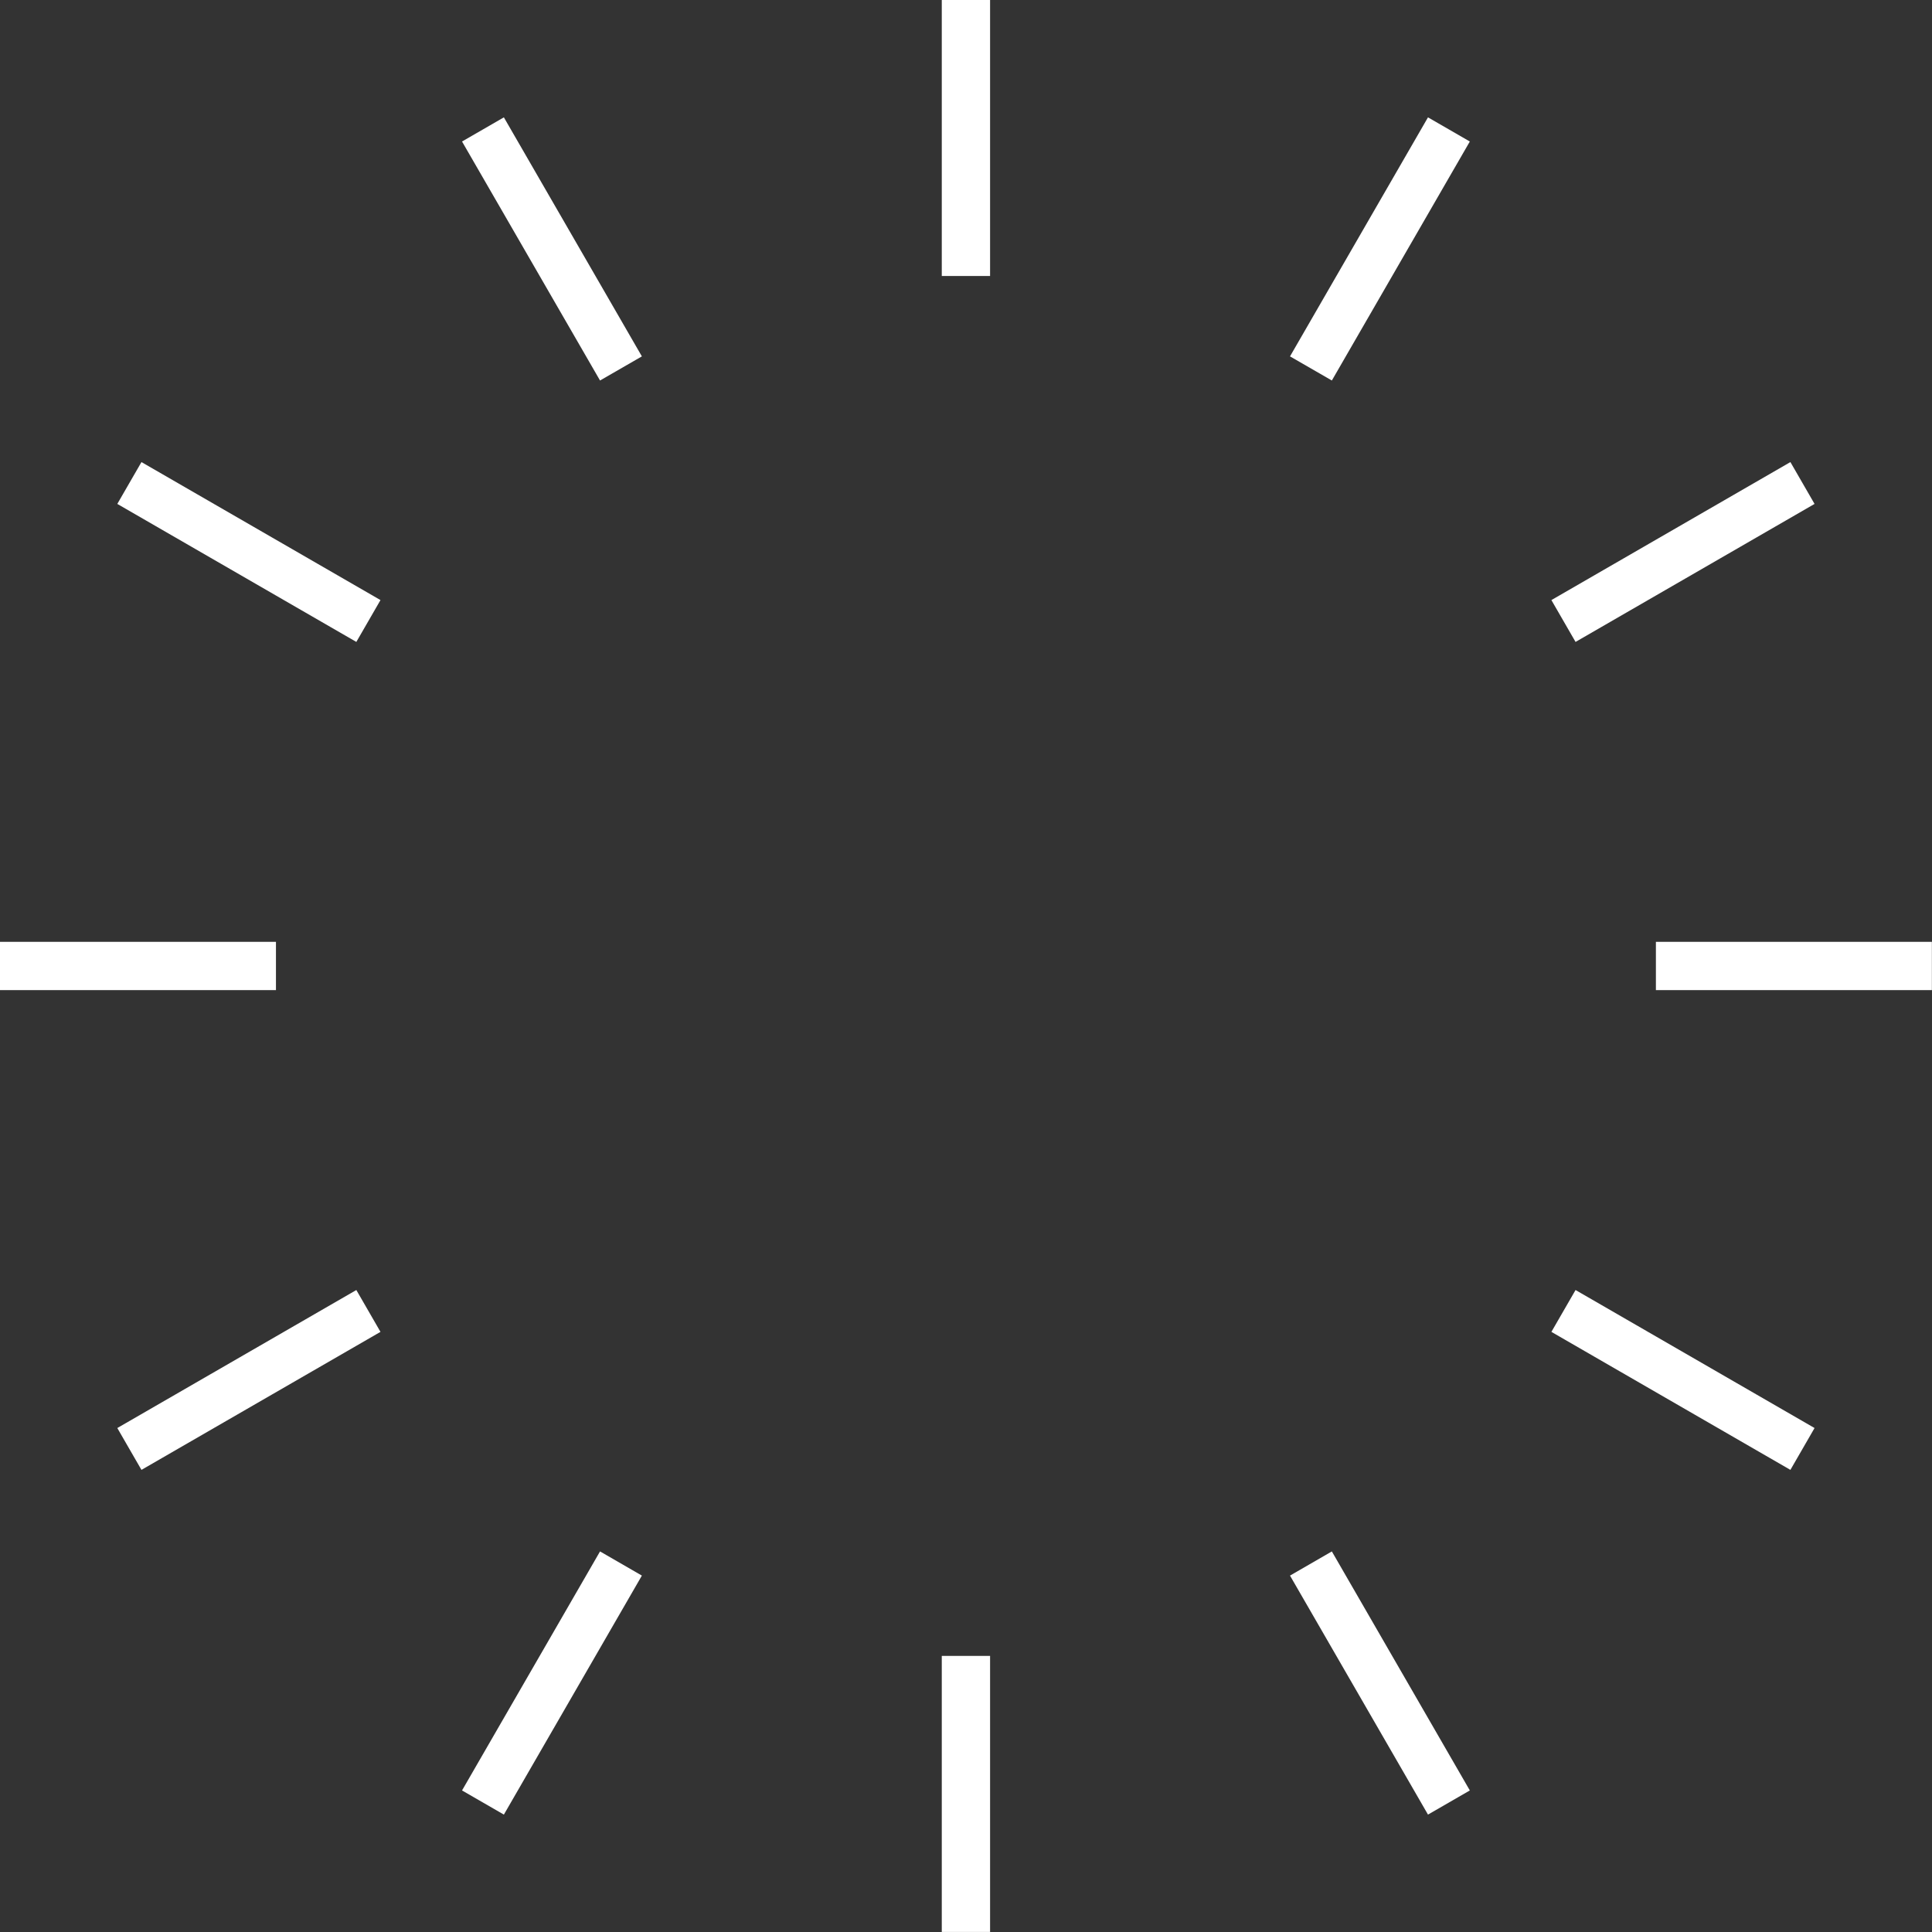 <svg xmlns="http://www.w3.org/2000/svg" xmlns:xlink="http://www.w3.org/1999/xlink" preserveAspectRatio="xMidYMid" width="83.844" height="83.844" viewBox="0 0 83.844 83.844">
  <rect x="0" y="0" width="83.844" height="83.844" fill="#333333" stroke="none"/>
  <defs>
    <style>
      .cls-1 {
        fill: #ffffff;
        fill-rule: evenodd;
      }
    </style>
  </defs>
  <path d="M71.862,42.969 L71.862,40.873 L83.839,40.873 L83.839,42.969 L71.862,42.969 ZM67.327,26.042 L77.699,20.053 L78.747,21.869 L68.375,27.858 L67.327,26.042 ZM55.983,68.377 L57.799,67.328 L63.787,77.701 L61.971,78.749 L55.983,68.377 ZM55.983,15.466 L61.971,5.093 L63.787,6.141 L57.799,16.513 L55.983,15.466 ZM40.871,71.863 L42.967,71.863 L42.967,83.841 L40.871,83.841 L40.871,71.863 ZM40.871,0.000 L42.967,0.000 L42.967,11.978 L40.871,11.978 L40.871,0.000 ZM20.051,77.701 L26.040,67.328 L27.856,68.377 L21.867,78.749 L20.051,77.701 ZM20.051,6.141 L21.867,5.093 L27.856,15.466 L26.040,16.513 L20.051,6.141 ZM5.091,61.973 L15.464,55.984 L16.512,57.800 L6.139,63.789 L5.091,61.973 ZM5.091,21.869 L6.139,20.053 L16.512,26.042 L15.464,27.858 L5.091,21.869 ZM11.976,42.969 L-0.001,42.969 L-0.001,40.873 L11.976,40.873 L11.976,42.969 ZM78.747,61.973 L77.699,63.789 L67.327,57.800 L68.375,55.984 L78.747,61.973 Z" class="cls-1"/>
</svg>
